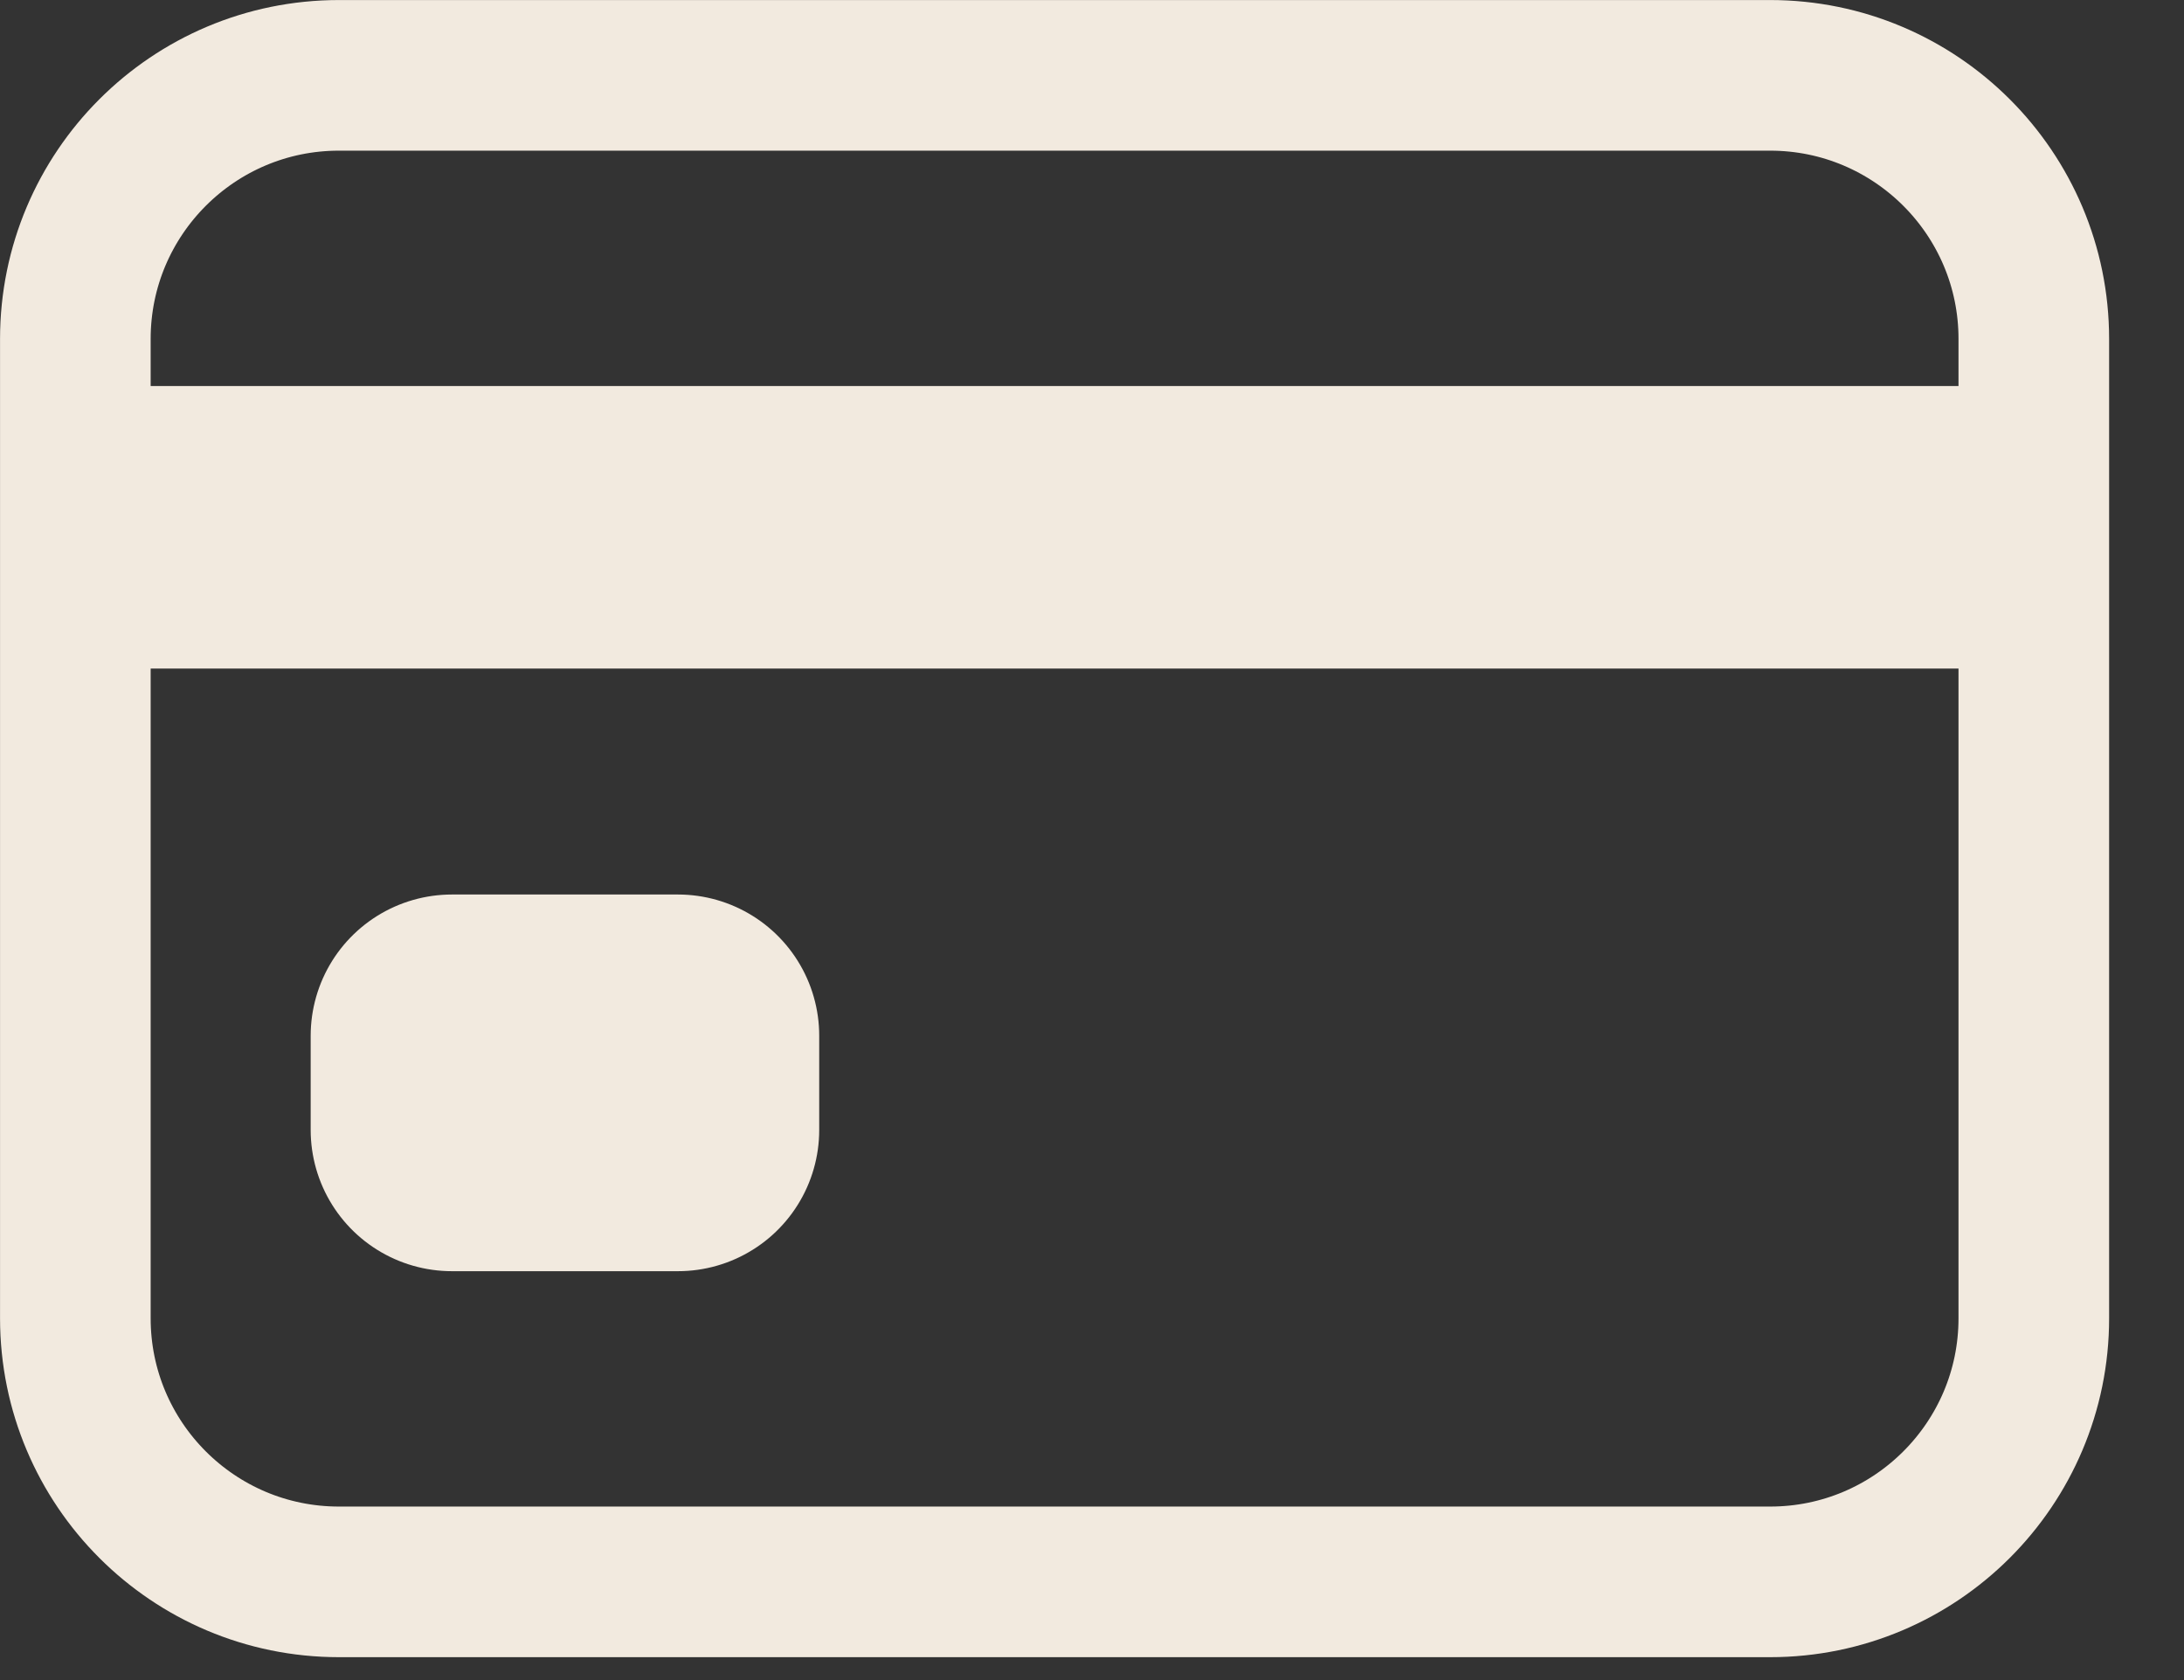 <?xml version="1.0" encoding="UTF-8"?>
<svg xmlns="http://www.w3.org/2000/svg" width="26" height="20" viewBox="0 0 26 20" fill="none">
  <rect x="0" y="0" width="26" height="20" fill="#333333" stroke="none"/>
  <path d="M21.073 0.897H4.035C2.302 0.897 0.897 2.302 0.897 4.035V15.693C0.897 17.426 2.302 18.831 4.035 18.831H21.073C22.806 18.831 24.212 17.426 24.212 15.693V4.035C24.212 2.302 22.806 0.897 21.073 0.897Z" stroke="#F2EADF" stroke-width="1.793" stroke-linecap="round" stroke-linejoin="round"></path>
  <path d="M0.897 6.277H24.212M5.38 12.33H8.071V13.451H5.38V12.33Z" stroke="#F2EADF" stroke-width="3.363" stroke-linejoin="round"></path>
</svg>
